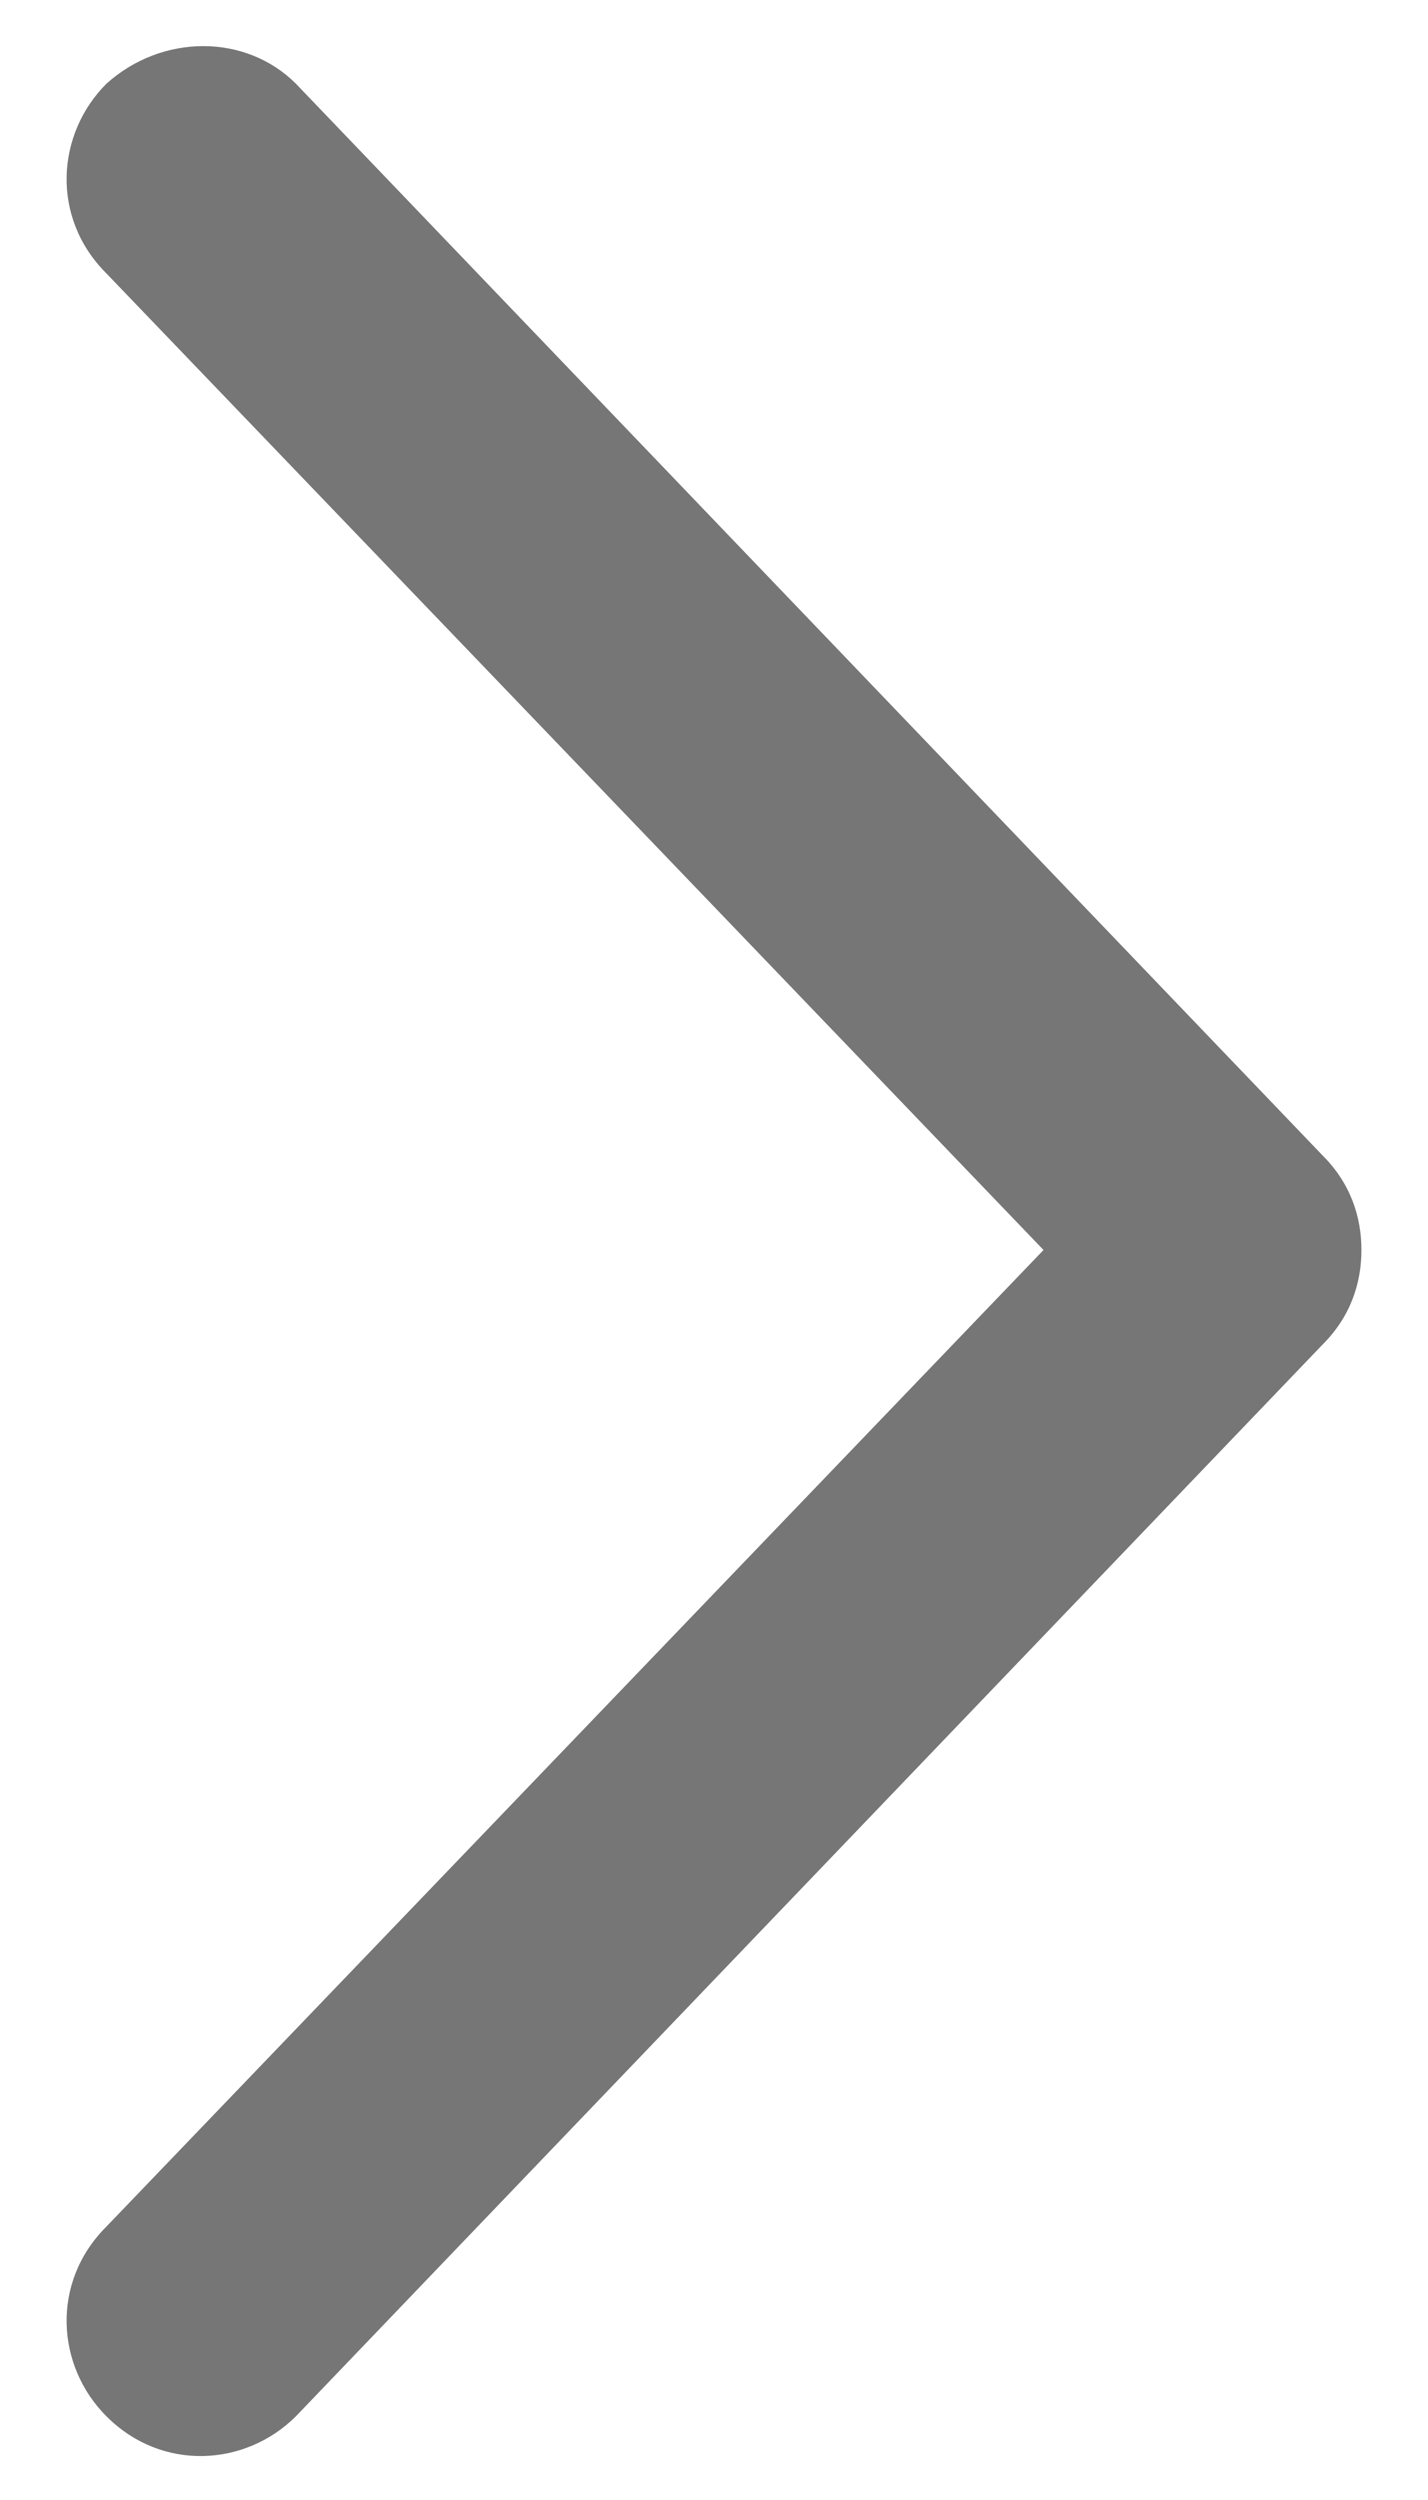 <svg width="8" height="14" viewBox="0 0 8 14" fill="none" xmlns="http://www.w3.org/2000/svg">
<path d="M1.658 0.469L7.408 6.469C7.565 6.625 7.627 6.812 7.627 7C7.627 7.188 7.565 7.375 7.408 7.531L1.658 13.531C1.377 13.812 0.908 13.844 0.596 13.531C0.315 13.25 0.283 12.781 0.596 12.469L5.846 7L0.596 1.531C0.283 1.219 0.315 0.75 0.596 0.469C0.908 0.188 1.377 0.188 1.658 0.469Z" fill="#767676"/>
</svg>
